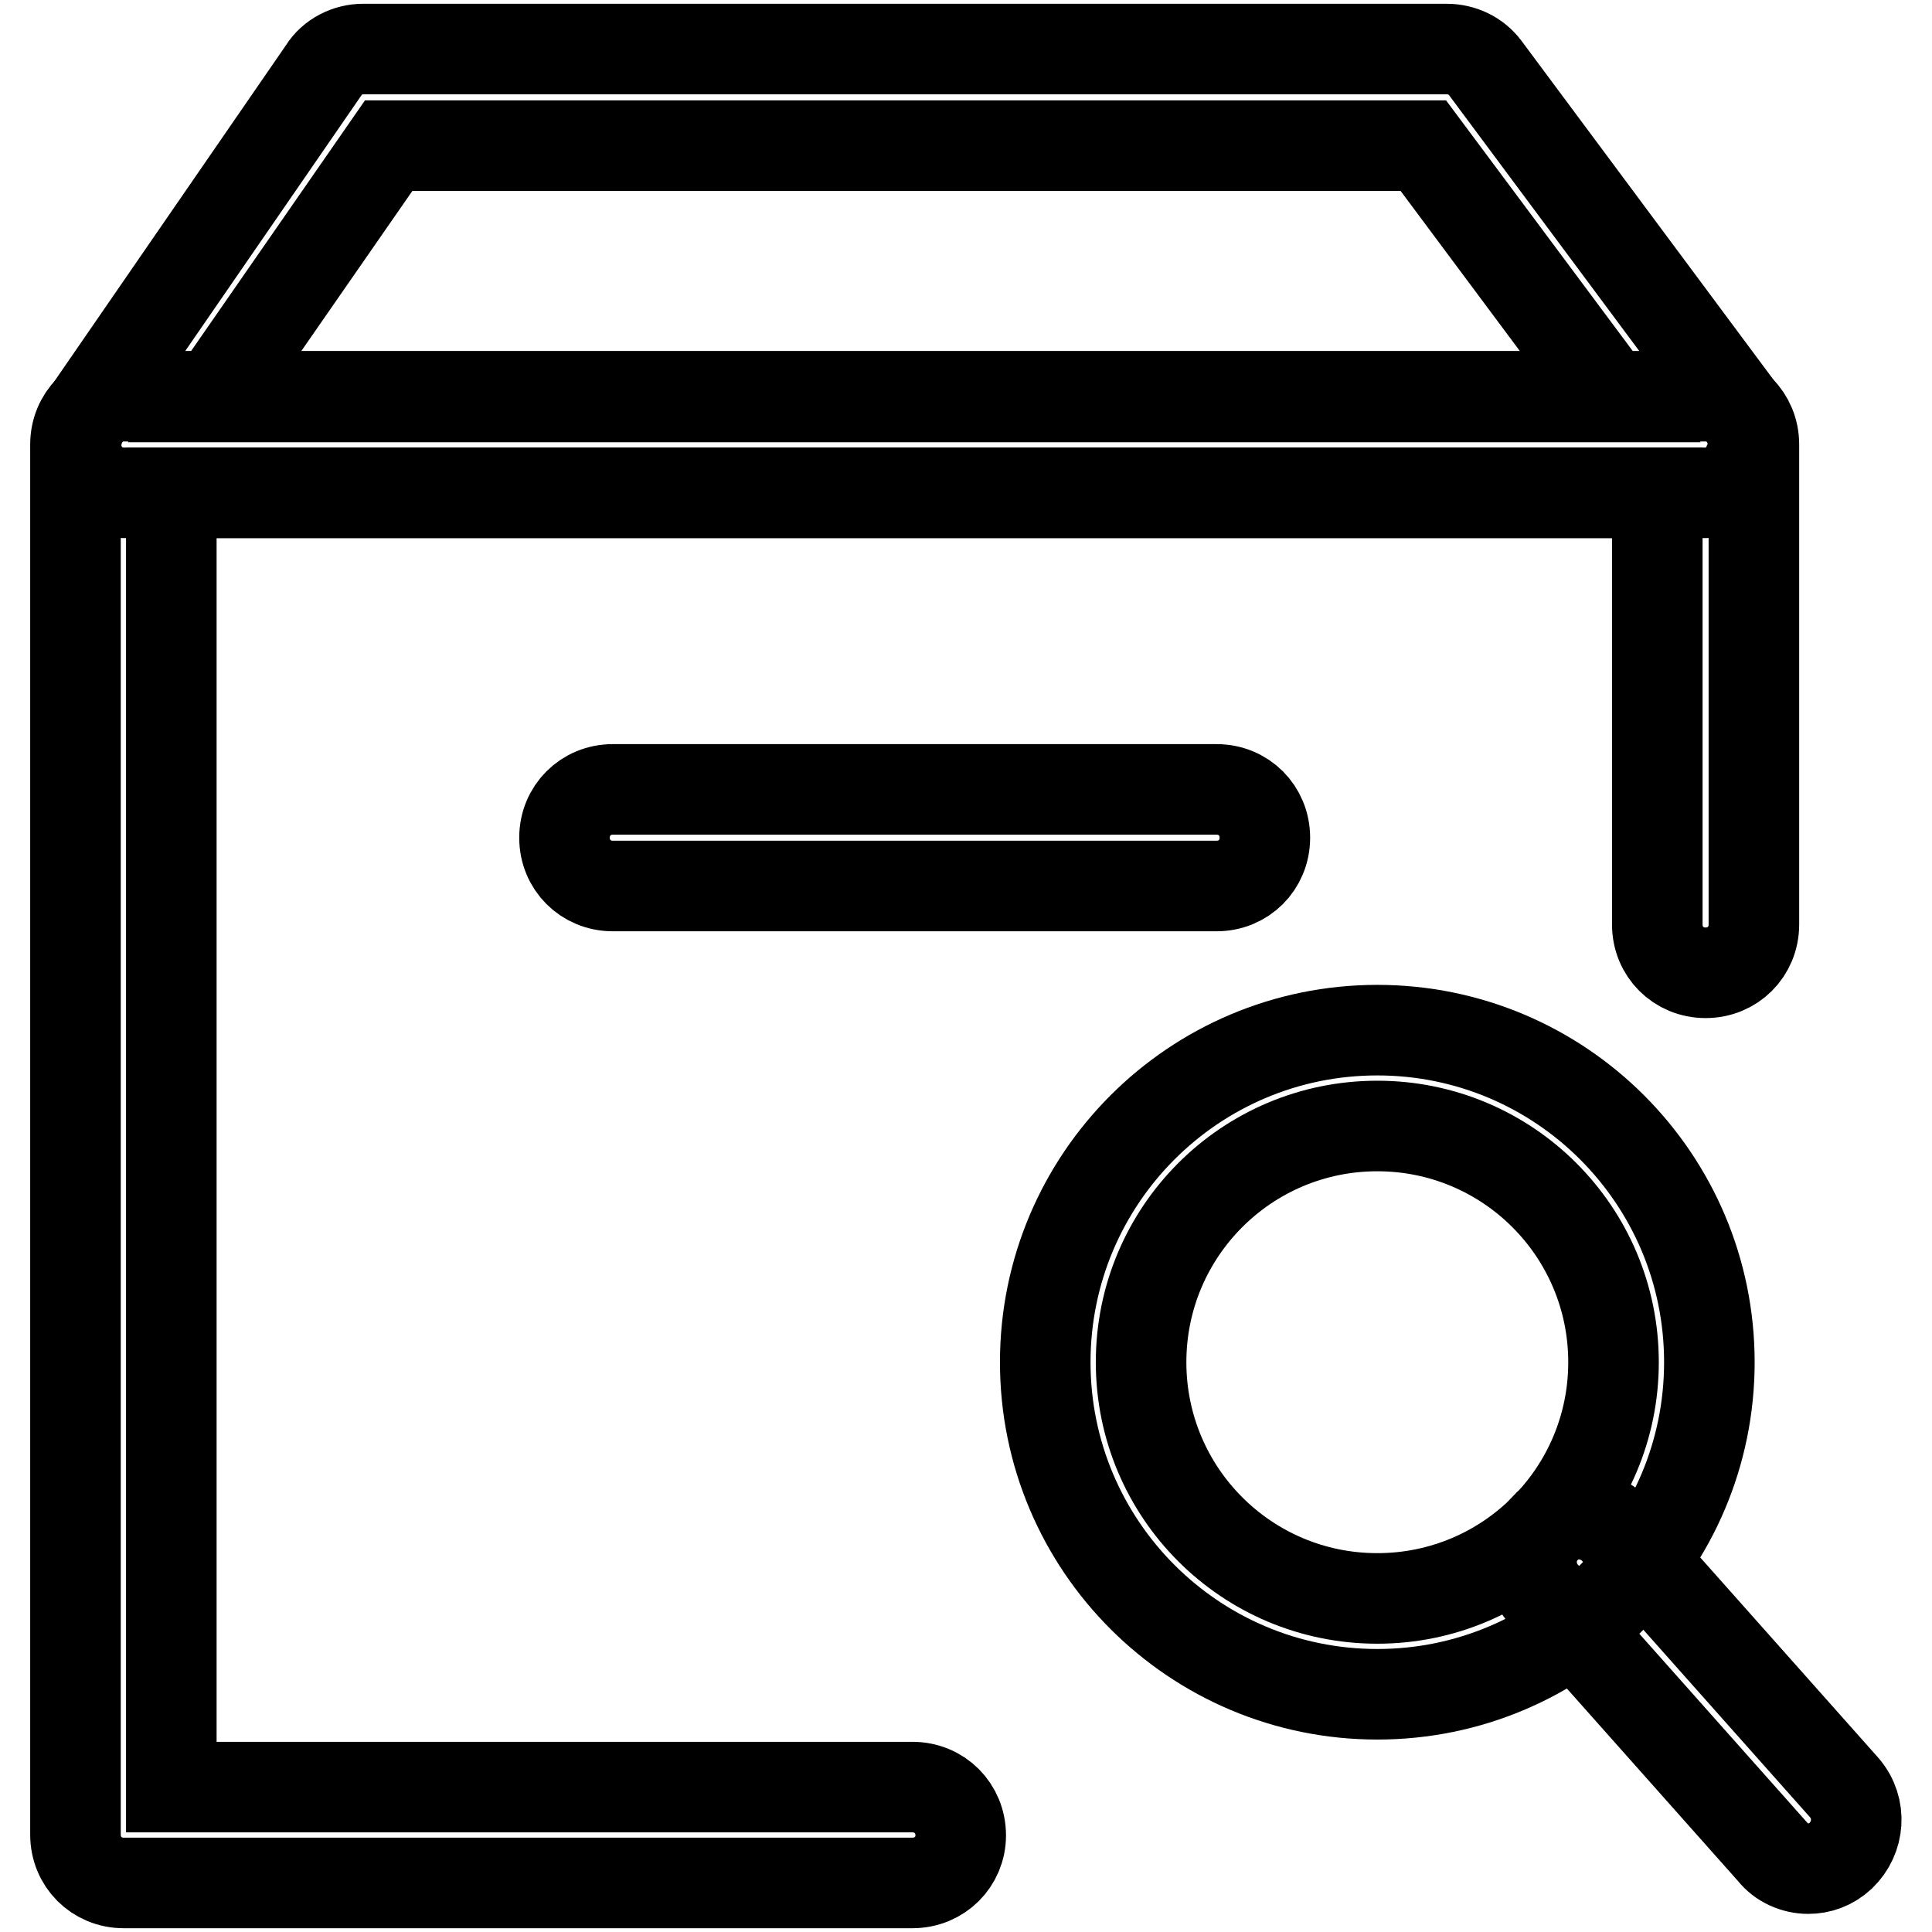 <?xml version="1.0" encoding="utf-8"?>
<!-- Svg Vector Icons : http://www.onlinewebfonts.com/icon -->
<!DOCTYPE svg PUBLIC "-//W3C//DTD SVG 1.1//EN" "http://www.w3.org/Graphics/SVG/1.1/DTD/svg11.dtd">
<svg version="1.1" xmlns="http://www.w3.org/2000/svg" xmlns:xlink="http://www.w3.org/1999/xlink" x="0px" y="0px" viewBox="0 0 256 256" enable-background="new 0 0 256 256" xml:space="preserve">
<g> <path stroke-width="12" fill-opacity="0" stroke="#000000"  d="M120.9,249.5H16.4c-3.6,0-6.4-2.8-6.4-6.4V58.9c0-3.6,2.8-6.4,6.4-6.4H226c3.6,0,6.4,2.8,6.4,6.4v63.6 c0,3.6-2.8,6.4-6.4,6.4s-6.4-2.8-6.4-6.4V65.3H22.7v171.5h98.2c3.6,0,6.4,2.8,6.4,6.4C127.3,246.7,124.5,249.5,120.9,249.5 L120.9,249.5z"/> <path stroke-width="12" fill-opacity="0" stroke="#000000"  d="M226,65.3H16.4c-2.4,0-4.6-1.3-5.6-3.4c-1.1-2-0.9-4.6,0.4-6.6L42.9,9.3c1.1-1.8,3.2-2.8,5.2-2.8h143.6 c2,0,3.9,0.9,5.1,2.5l34.2,46c1.4,1.9,1.7,4.5,0.6,6.6C230.6,63.9,228.4,65.3,226,65.3z M28.4,52.6h185l-24.8-33.3H51.5L28.4,52.6 L28.4,52.6z M182.5,224.5c-24.3,0-44-19.7-44-44c0-24.3,19.7-44,44-44c24.3,0,44,19.7,44,44C226.5,204.8,206.8,224.5,182.5,224.5z  M182.5,149.2c-17.3,0-31.3,14-31.3,31.3c0,17.3,14,31.3,31.3,31.3c17.3,0,31.3-14,31.3-31.3C213.8,163.2,199.8,149.2,182.5,149.2z "/> <path stroke-width="12" fill-opacity="0" stroke="#000000"  d="M239.6,247.6c-1.8,0-3.6-0.8-4.7-2.2l-30.4-34.2c-2.3-2.7-2-6.6,0.5-9c2.7-2.3,6.6-2,9,0.5l30.4,34.2 c2.3,2.7,2,6.6-0.5,9C242.6,247.1,241.1,247.6,239.6,247.6L239.6,247.6z M161.2,117.4h-80c-3.6,0-6.4-2.8-6.4-6.4s2.8-6.4,6.4-6.4 h80c3.6,0,6.4,2.8,6.4,6.4S164.8,117.4,161.2,117.4z"/></g>
</svg>